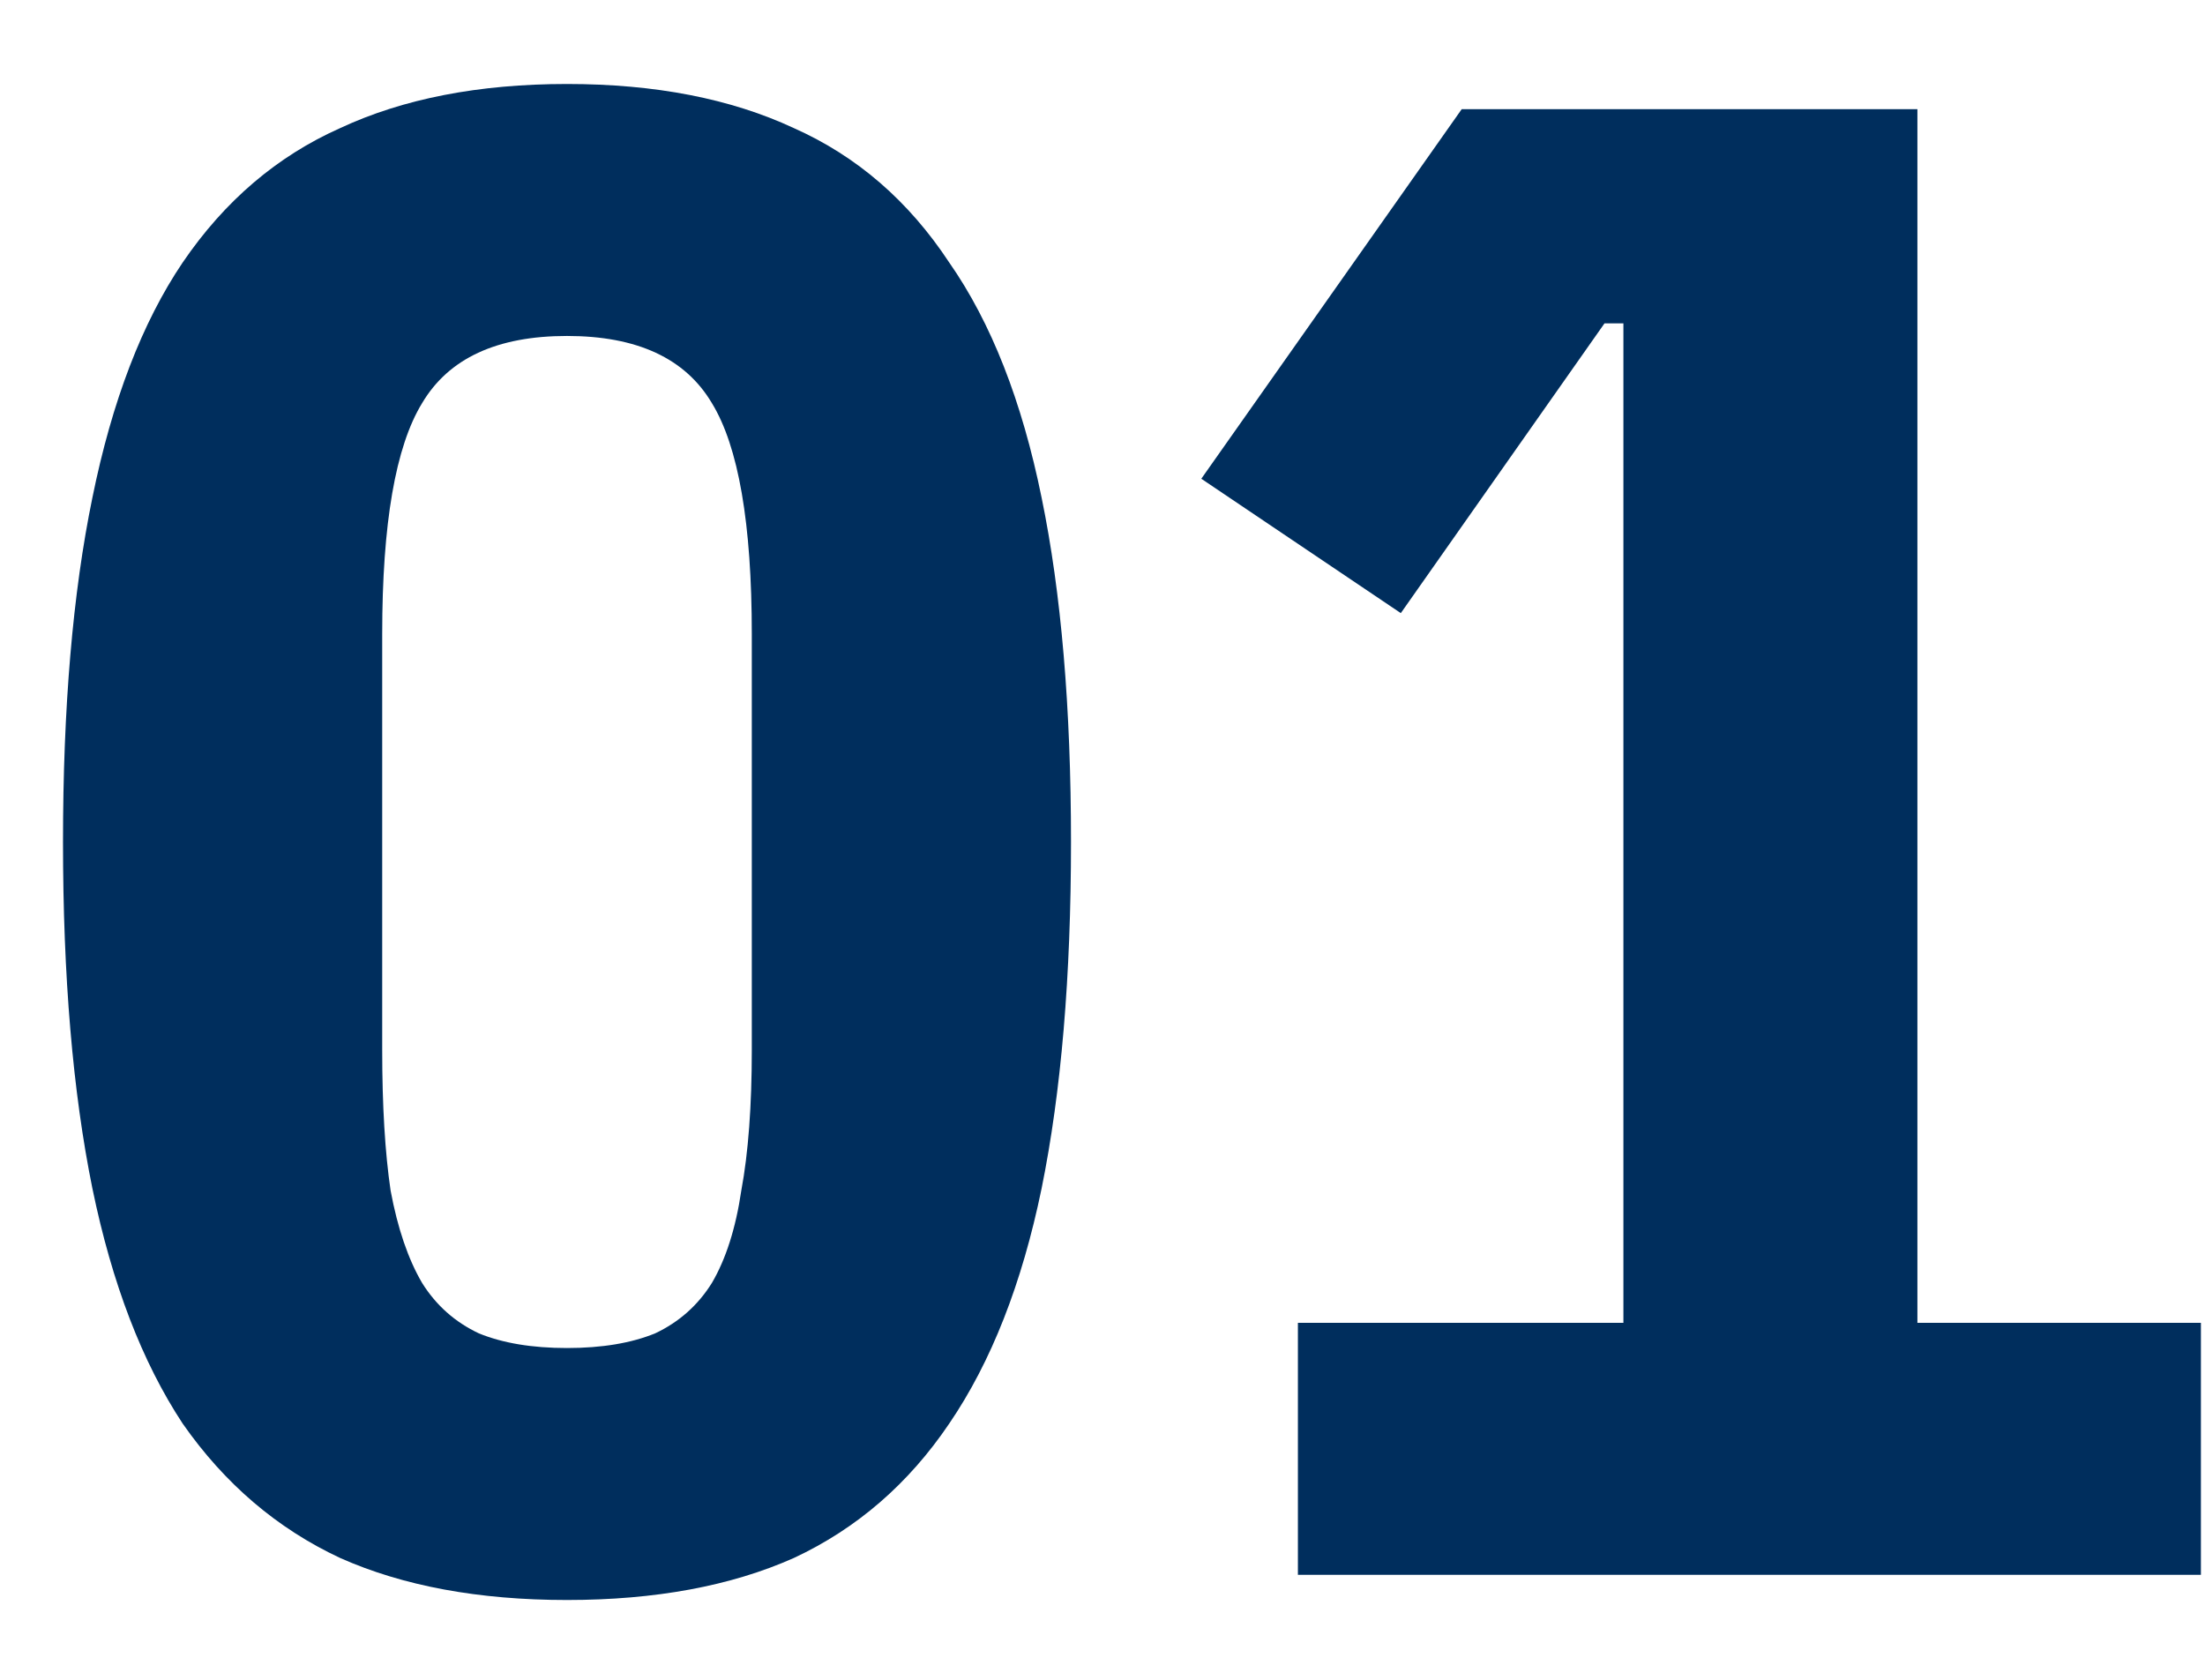 <?xml version="1.0" encoding="UTF-8"?> <svg xmlns="http://www.w3.org/2000/svg" width="21" height="16" viewBox="0 0 21 16" fill="none"><path d="M5.4 15.24C4.56 15.24 3.84 15.107 3.24 14.84C2.64 14.56 2.14 14.133 1.74 13.56C1.353 12.973 1.067 12.227 0.88 11.32C0.693 10.4 0.6 9.3 0.6 8.02C0.6 6.74 0.693 5.647 0.88 4.74C1.067 3.82 1.353 3.073 1.74 2.5C2.14 1.913 2.64 1.487 3.24 1.22C3.84 0.94 4.56 0.8 5.4 0.8C6.24 0.8 6.96 0.94 7.56 1.22C8.16 1.487 8.653 1.913 9.04 2.5C9.44 3.073 9.733 3.82 9.92 4.74C10.107 5.647 10.2 6.74 10.2 8.02C10.2 9.3 10.107 10.4 9.92 11.32C9.733 12.227 9.44 12.973 9.04 13.56C8.653 14.133 8.16 14.56 7.56 14.84C6.96 15.107 6.24 15.24 5.4 15.24ZM5.4 12.84C5.733 12.84 6.013 12.793 6.24 12.7C6.467 12.593 6.647 12.433 6.78 12.22C6.913 11.993 7.007 11.7 7.06 11.34C7.127 10.98 7.16 10.533 7.16 10V6.04C7.16 4.987 7.033 4.253 6.78 3.84C6.527 3.413 6.067 3.2 5.4 3.2C4.733 3.2 4.273 3.413 4.02 3.84C3.767 4.253 3.64 4.987 3.64 6.04V10C3.64 10.533 3.667 10.98 3.72 11.34C3.787 11.7 3.887 11.993 4.02 12.22C4.153 12.433 4.333 12.593 4.56 12.7C4.787 12.793 5.067 12.84 5.4 12.84ZM12.361 15V12.6H15.461V3.08H15.281L13.341 5.84L11.441 4.56L13.921 1.04H18.261V12.6H20.961V15H12.361Z" fill="#002E5D"></path></svg> 